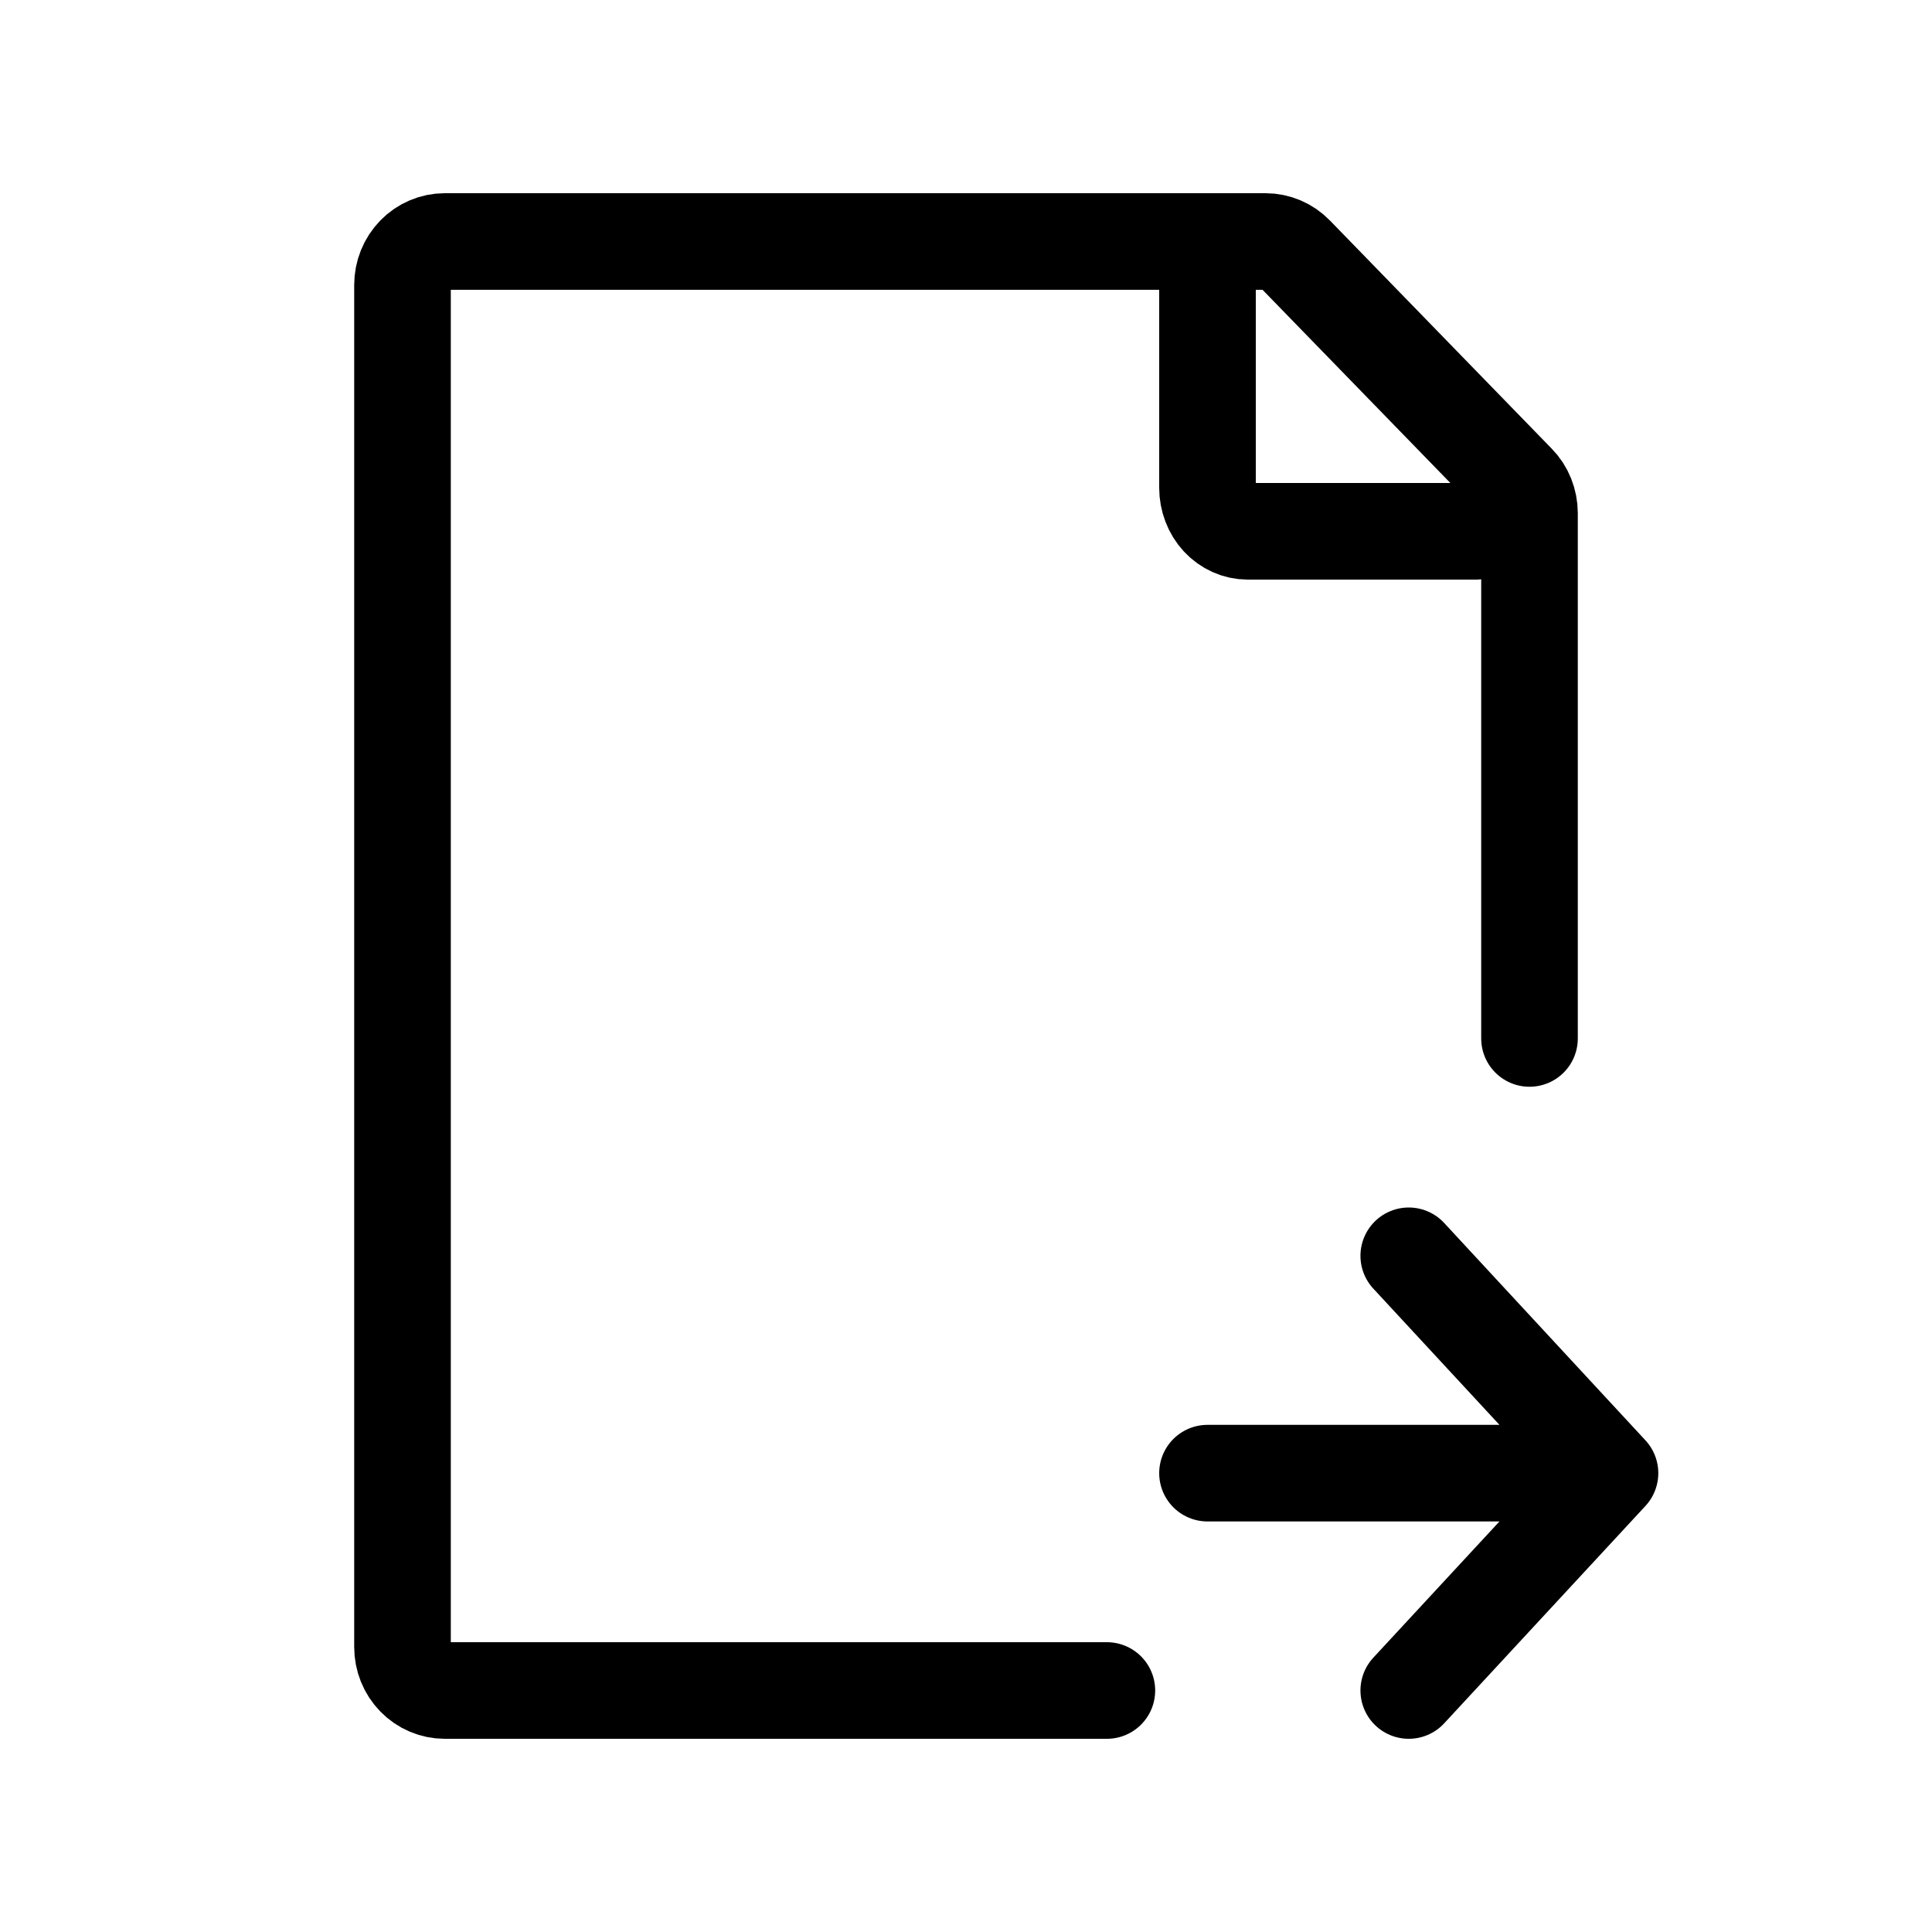 <svg width="24" height="24" viewBox="0 0 24 24" fill="none" xmlns="http://www.w3.org/2000/svg">
<path d="M19 12.9V6.374C19 6.303 18.986 6.233 18.96 6.167C18.934 6.101 18.895 6.042 18.846 5.992L16.091 3.158C15.993 3.057 15.86 3 15.72 3H5.525C5.386 3 5.252 3.057 5.154 3.158C5.055 3.259 5 3.397 5 3.54V20.46C5 20.603 5.055 20.741 5.154 20.842C5.252 20.943 5.386 21 5.525 21H13.75" stroke="black" stroke-width="1.2" stroke-linecap="round" stroke-linejoin="round"/>
<path d="M15 3V6.06C15 6.203 15.053 6.341 15.146 6.442C15.24 6.543 15.367 6.6 15.5 6.6H18.333M15 18.3H20M20 18.3L17.5 15.6M20 18.3L17.5 21" stroke="black" stroke-width="1.2" stroke-linecap="round" stroke-linejoin="round"/>
</svg>
